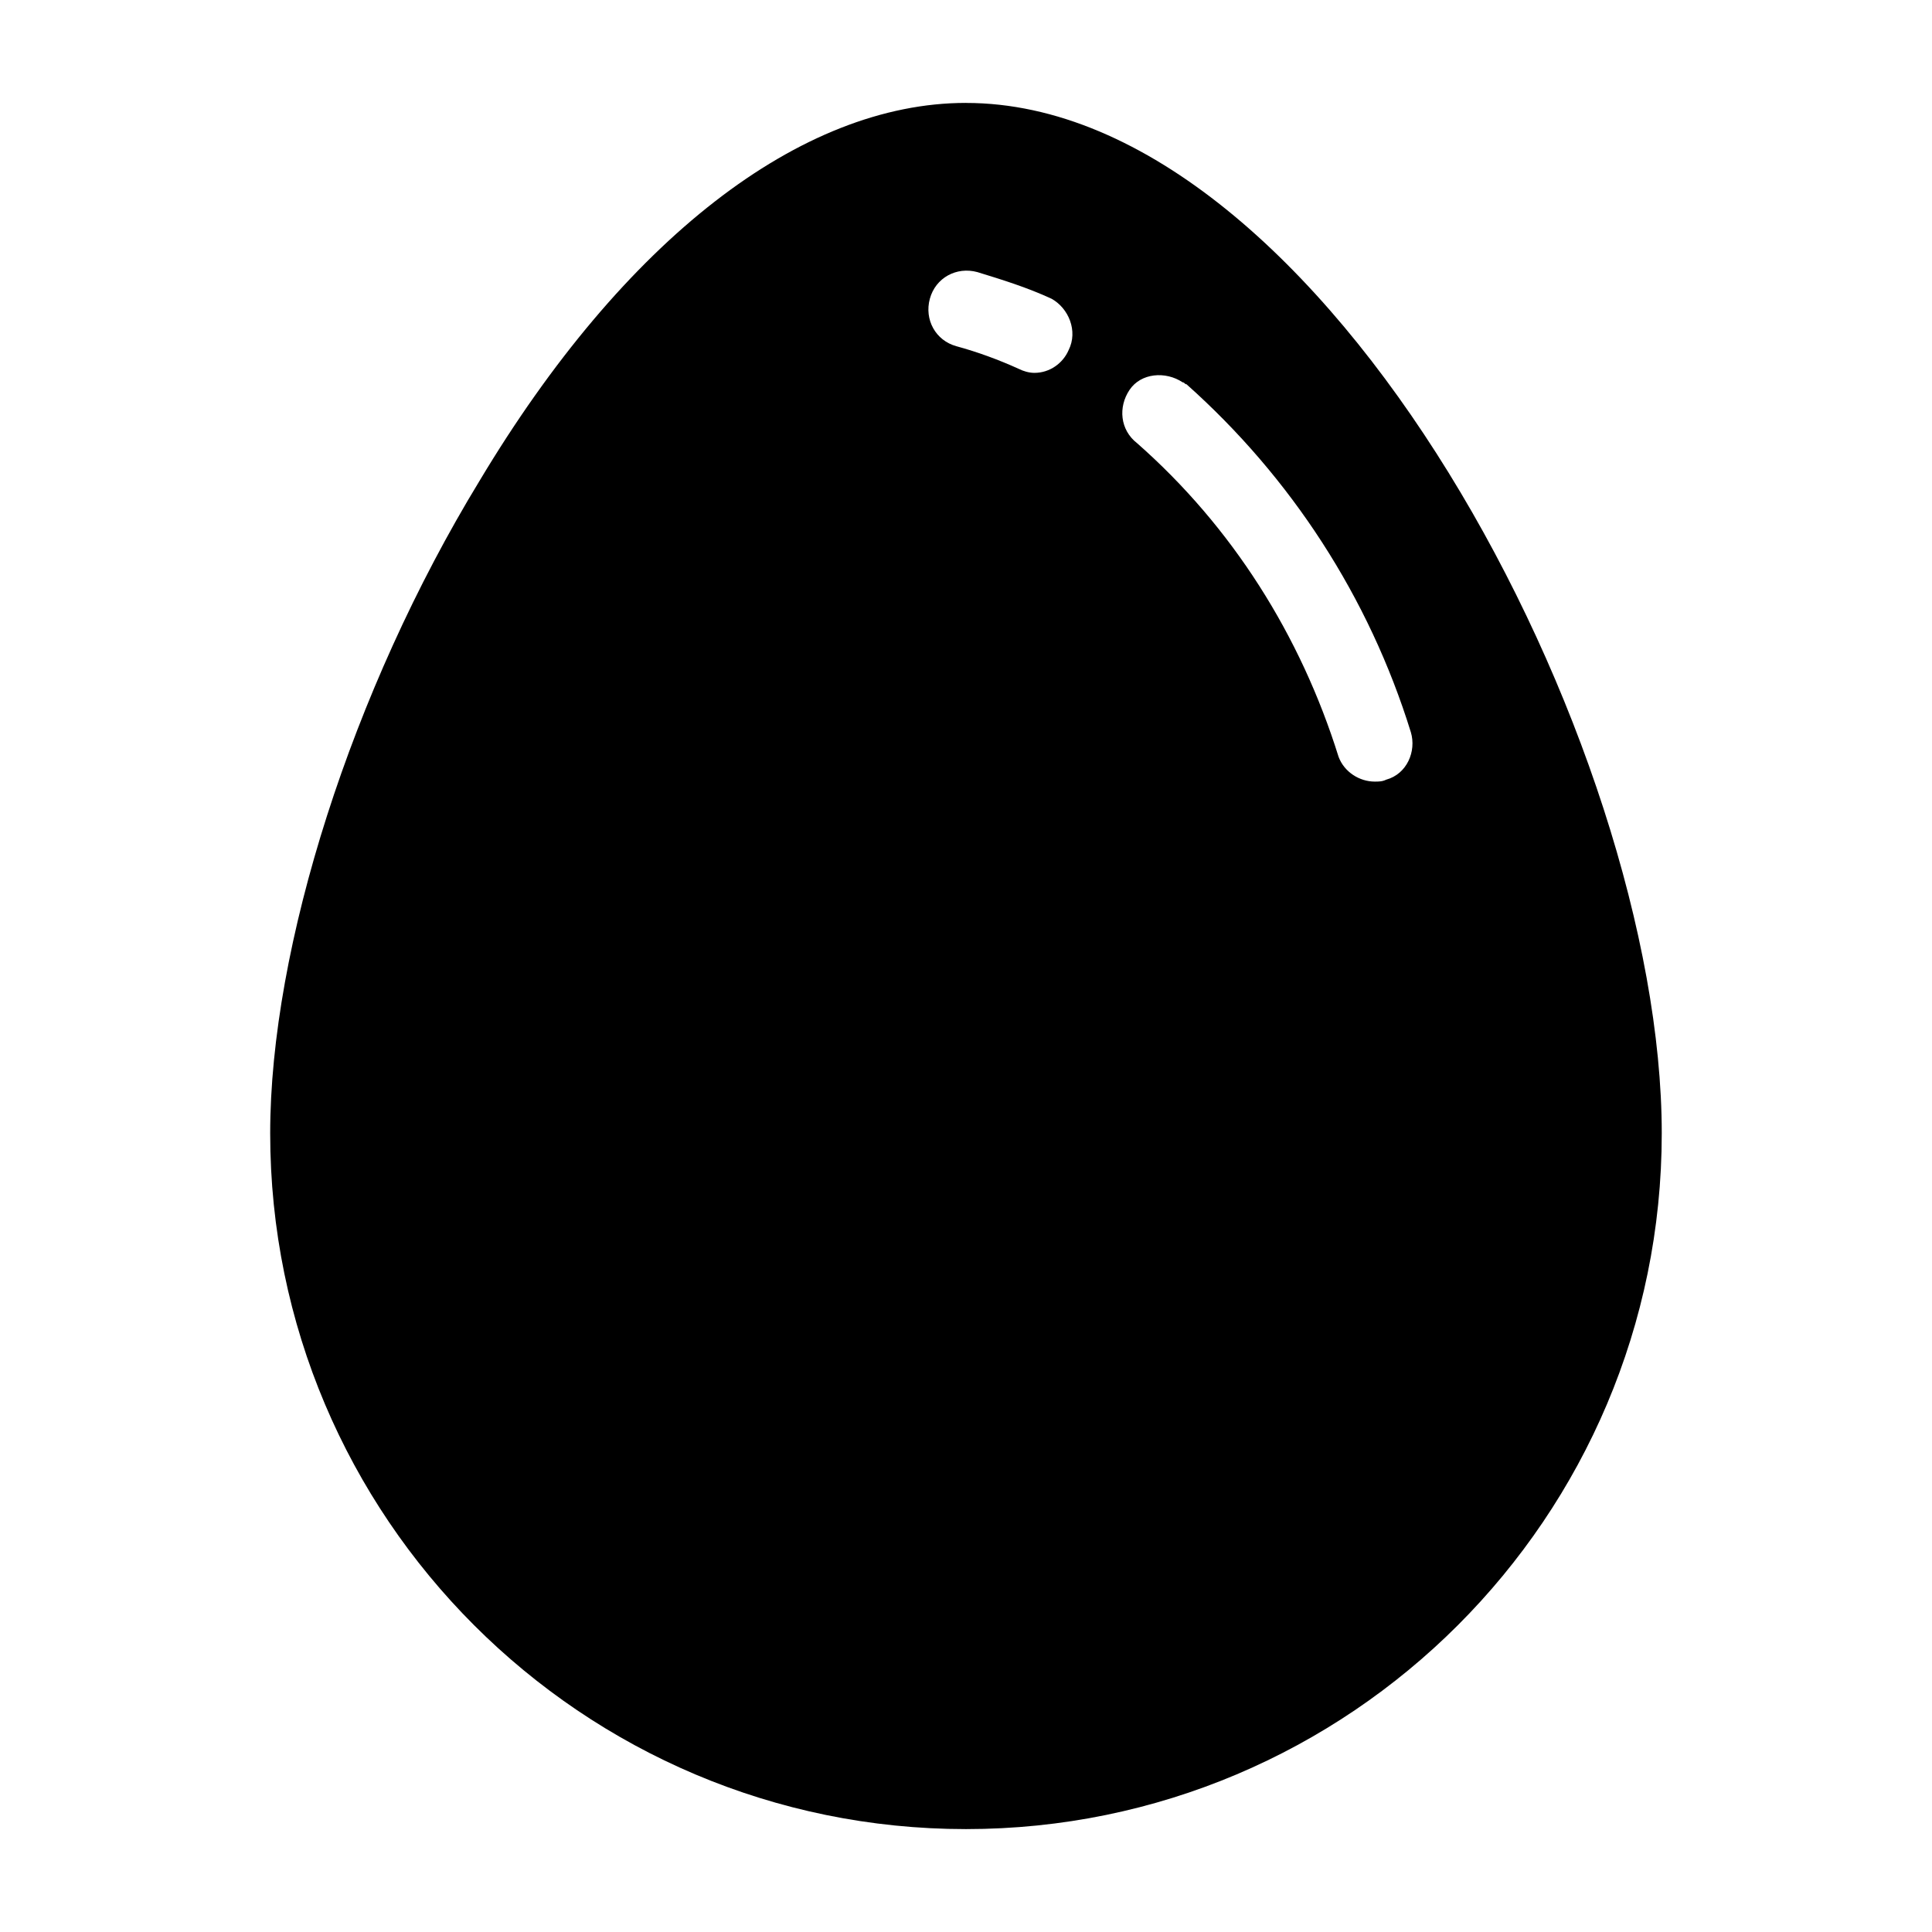 <?xml version="1.0" encoding="UTF-8"?>
<!-- Uploaded to: ICON Repo, www.svgrepo.com, Generator: ICON Repo Mixer Tools -->
<svg fill="#000000" width="800px" height="800px" version="1.1" viewBox="144 144 512 512" xmlns="http://www.w3.org/2000/svg">
 <path d="m400 171.27c-43.832 0-90.688 36.273-128.98 100.26-33.754 55.418-55.418 123.43-55.418 172.81 0 101.77 82.625 184.39 184.39 184.39s184.39-82.625 184.39-184.39c0-102.78-89.176-273.06-184.39-273.06zm27.203 65.496c-1.512 3.527-5.039 6.047-9.07 6.047-1.512 0-3.023-0.504-4.031-1.008-5.543-2.519-11.082-4.535-16.625-6.047-5.543-1.512-8.566-7.055-7.055-12.594 1.512-5.543 7.055-8.566 12.594-7.055 6.551 2.016 13.098 4.031 19.648 7.055 4.539 2.516 7.059 8.562 4.539 13.602zm84.137 113.86c-1.008 0.504-2.016 0.504-3.023 0.504-4.031 0-8.062-2.519-9.574-6.551-10.078-32.242-28.215-60.961-53.402-83.129-4.535-3.527-5.039-9.574-2.016-14.105 3.023-4.535 9.574-5.039 14.105-2.016 0.504 0 0.504 0.504 1.008 0.504 27.711 24.688 48.367 56.426 59.449 92.195 1.516 5.039-1.004 11.086-6.547 12.598z"/>
</svg>